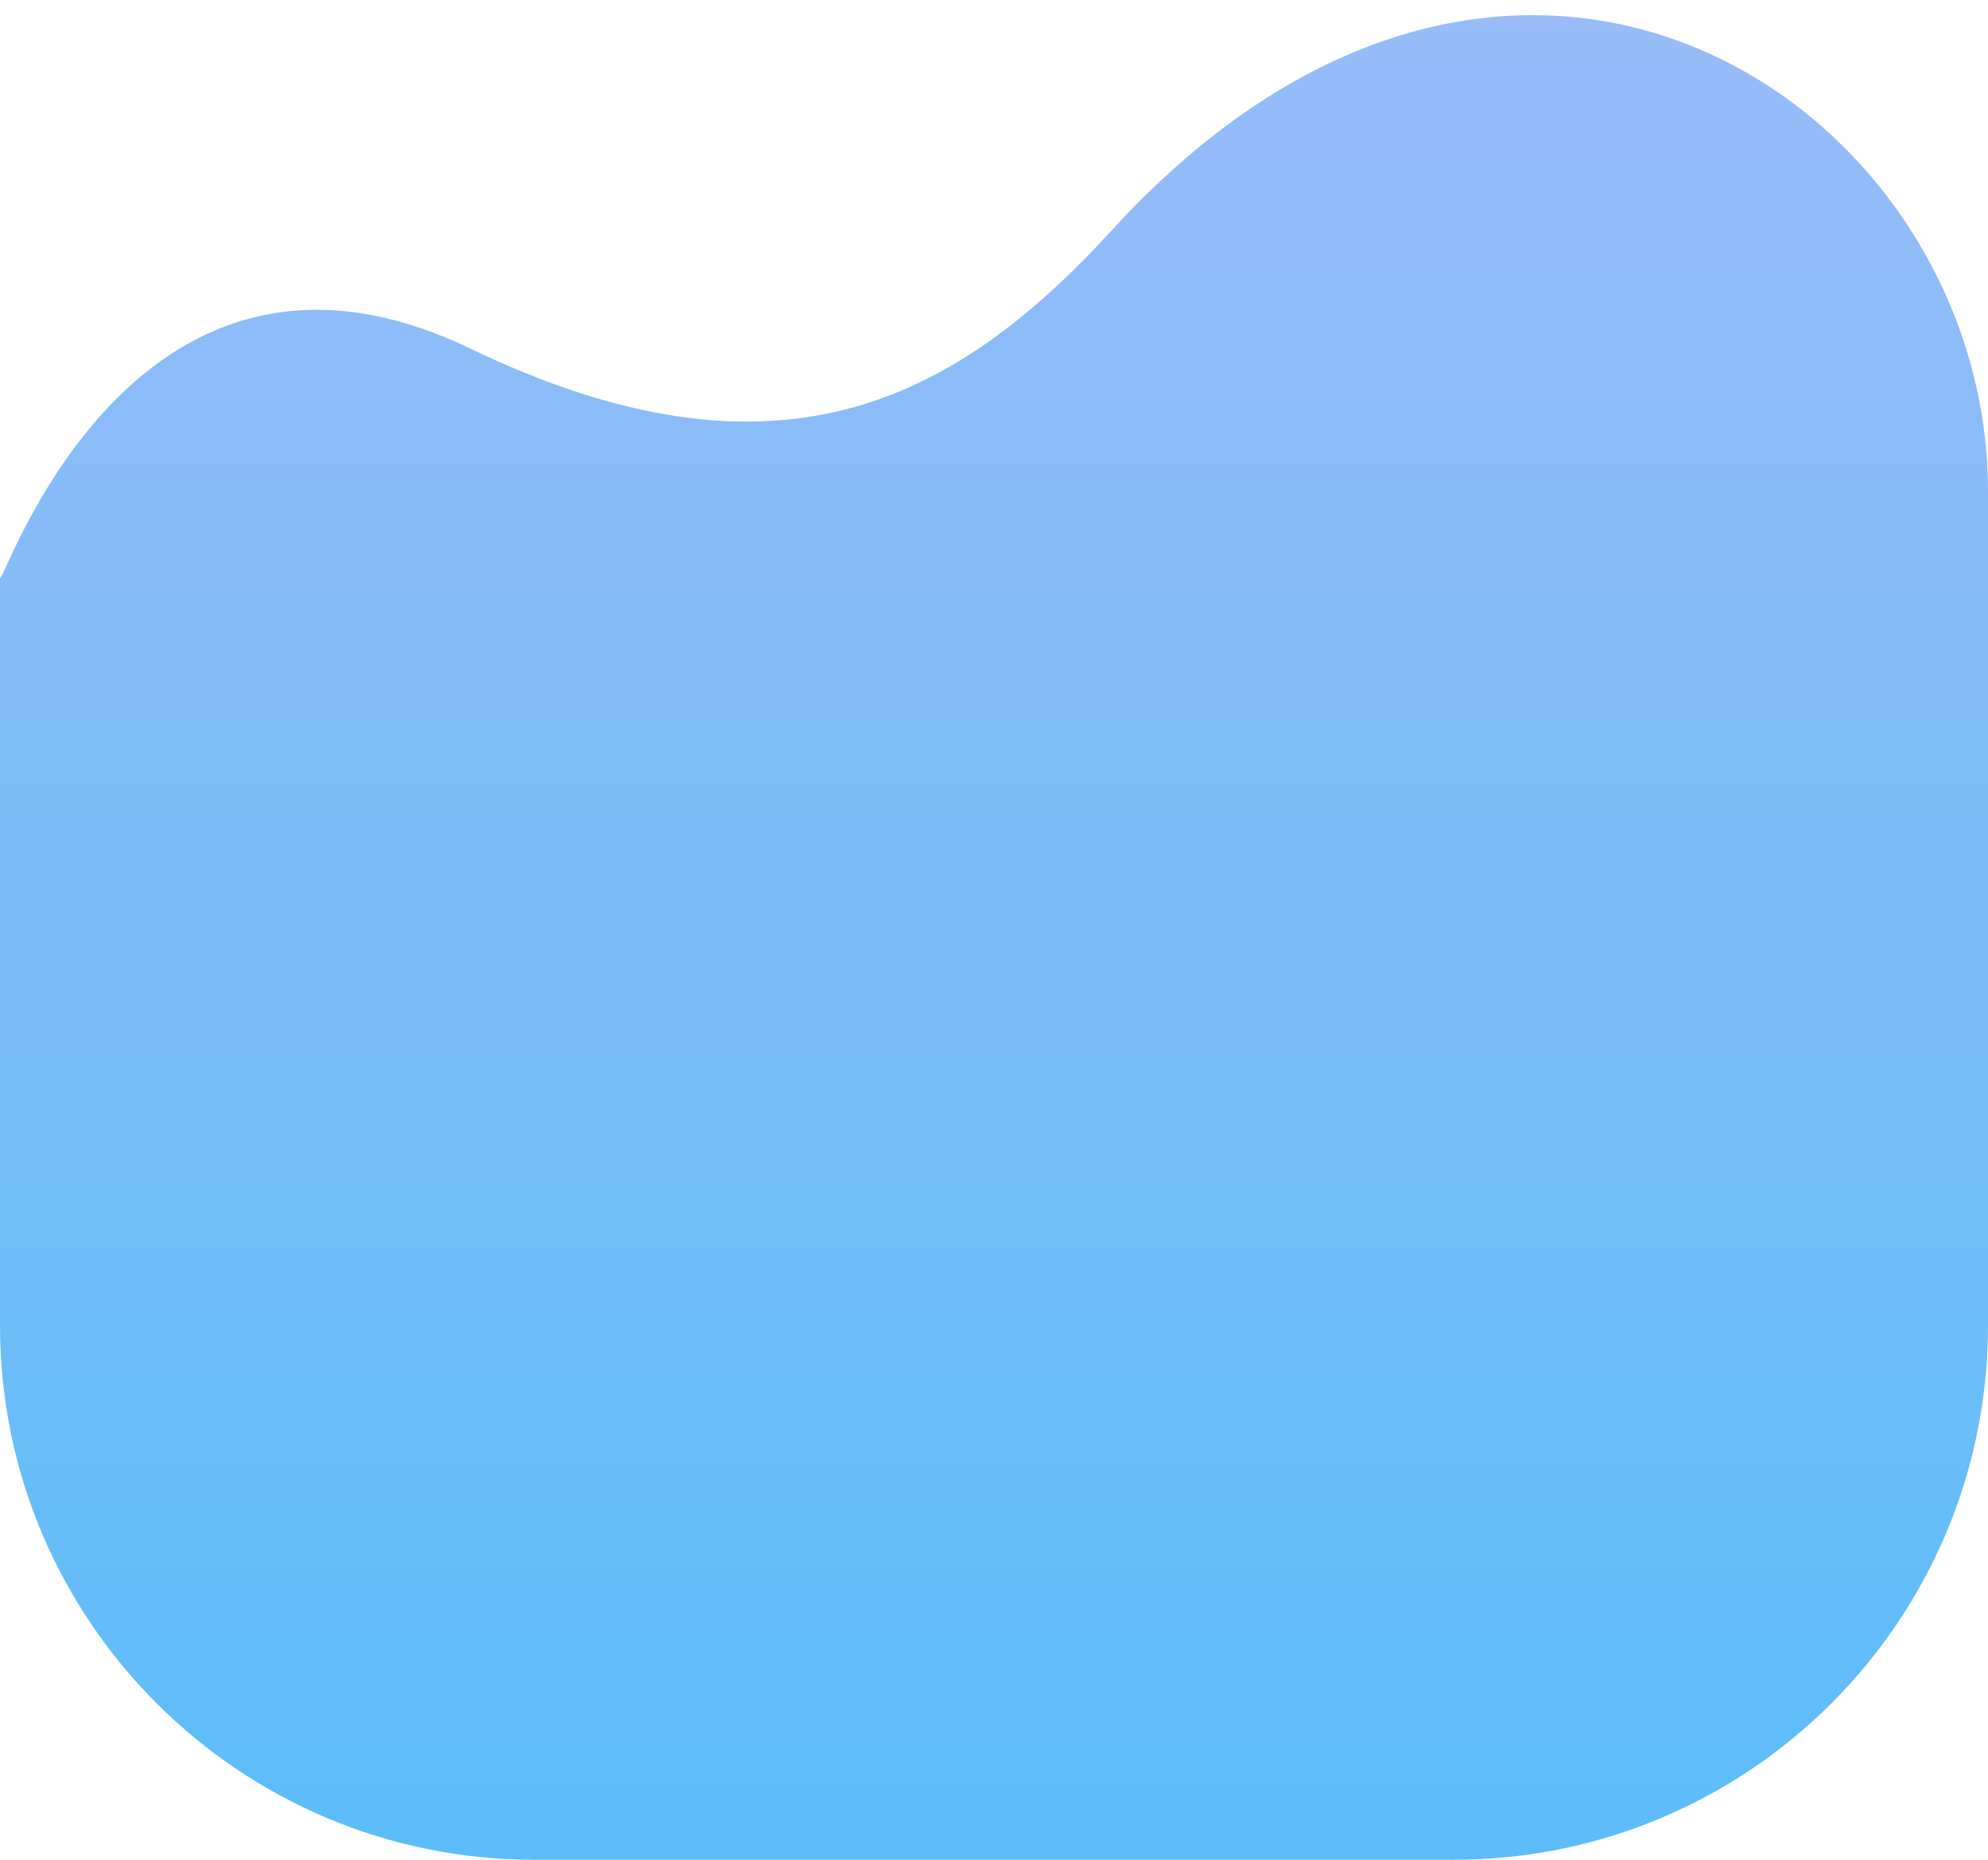 <svg width="93" height="87" viewBox="0 0 93 87" fill="none" xmlns="http://www.w3.org/2000/svg">
<path d="M25 87H68C81.807 87 93 75.811 93 62.004V22.98C93 5.029 71 -10 52 10.782C44.52 18.964 36.167 23.11 22 16.306C6 8.621 0 27.92 0 27V62C0 75.807 11.193 87 25 87Z" fill="url(#paint0_linear_615_1699)"/>
<defs>
<linearGradient id="paint0_linear_615_1699" x1="46.5" y1="0.709" x2="46.5" y2="87" gradientUnits="userSpaceOnUse">
<stop stop-color="#97BCF8"/>
<stop offset="1" stop-color="#5CBDF8"/>
</linearGradient>
</defs>
</svg>
